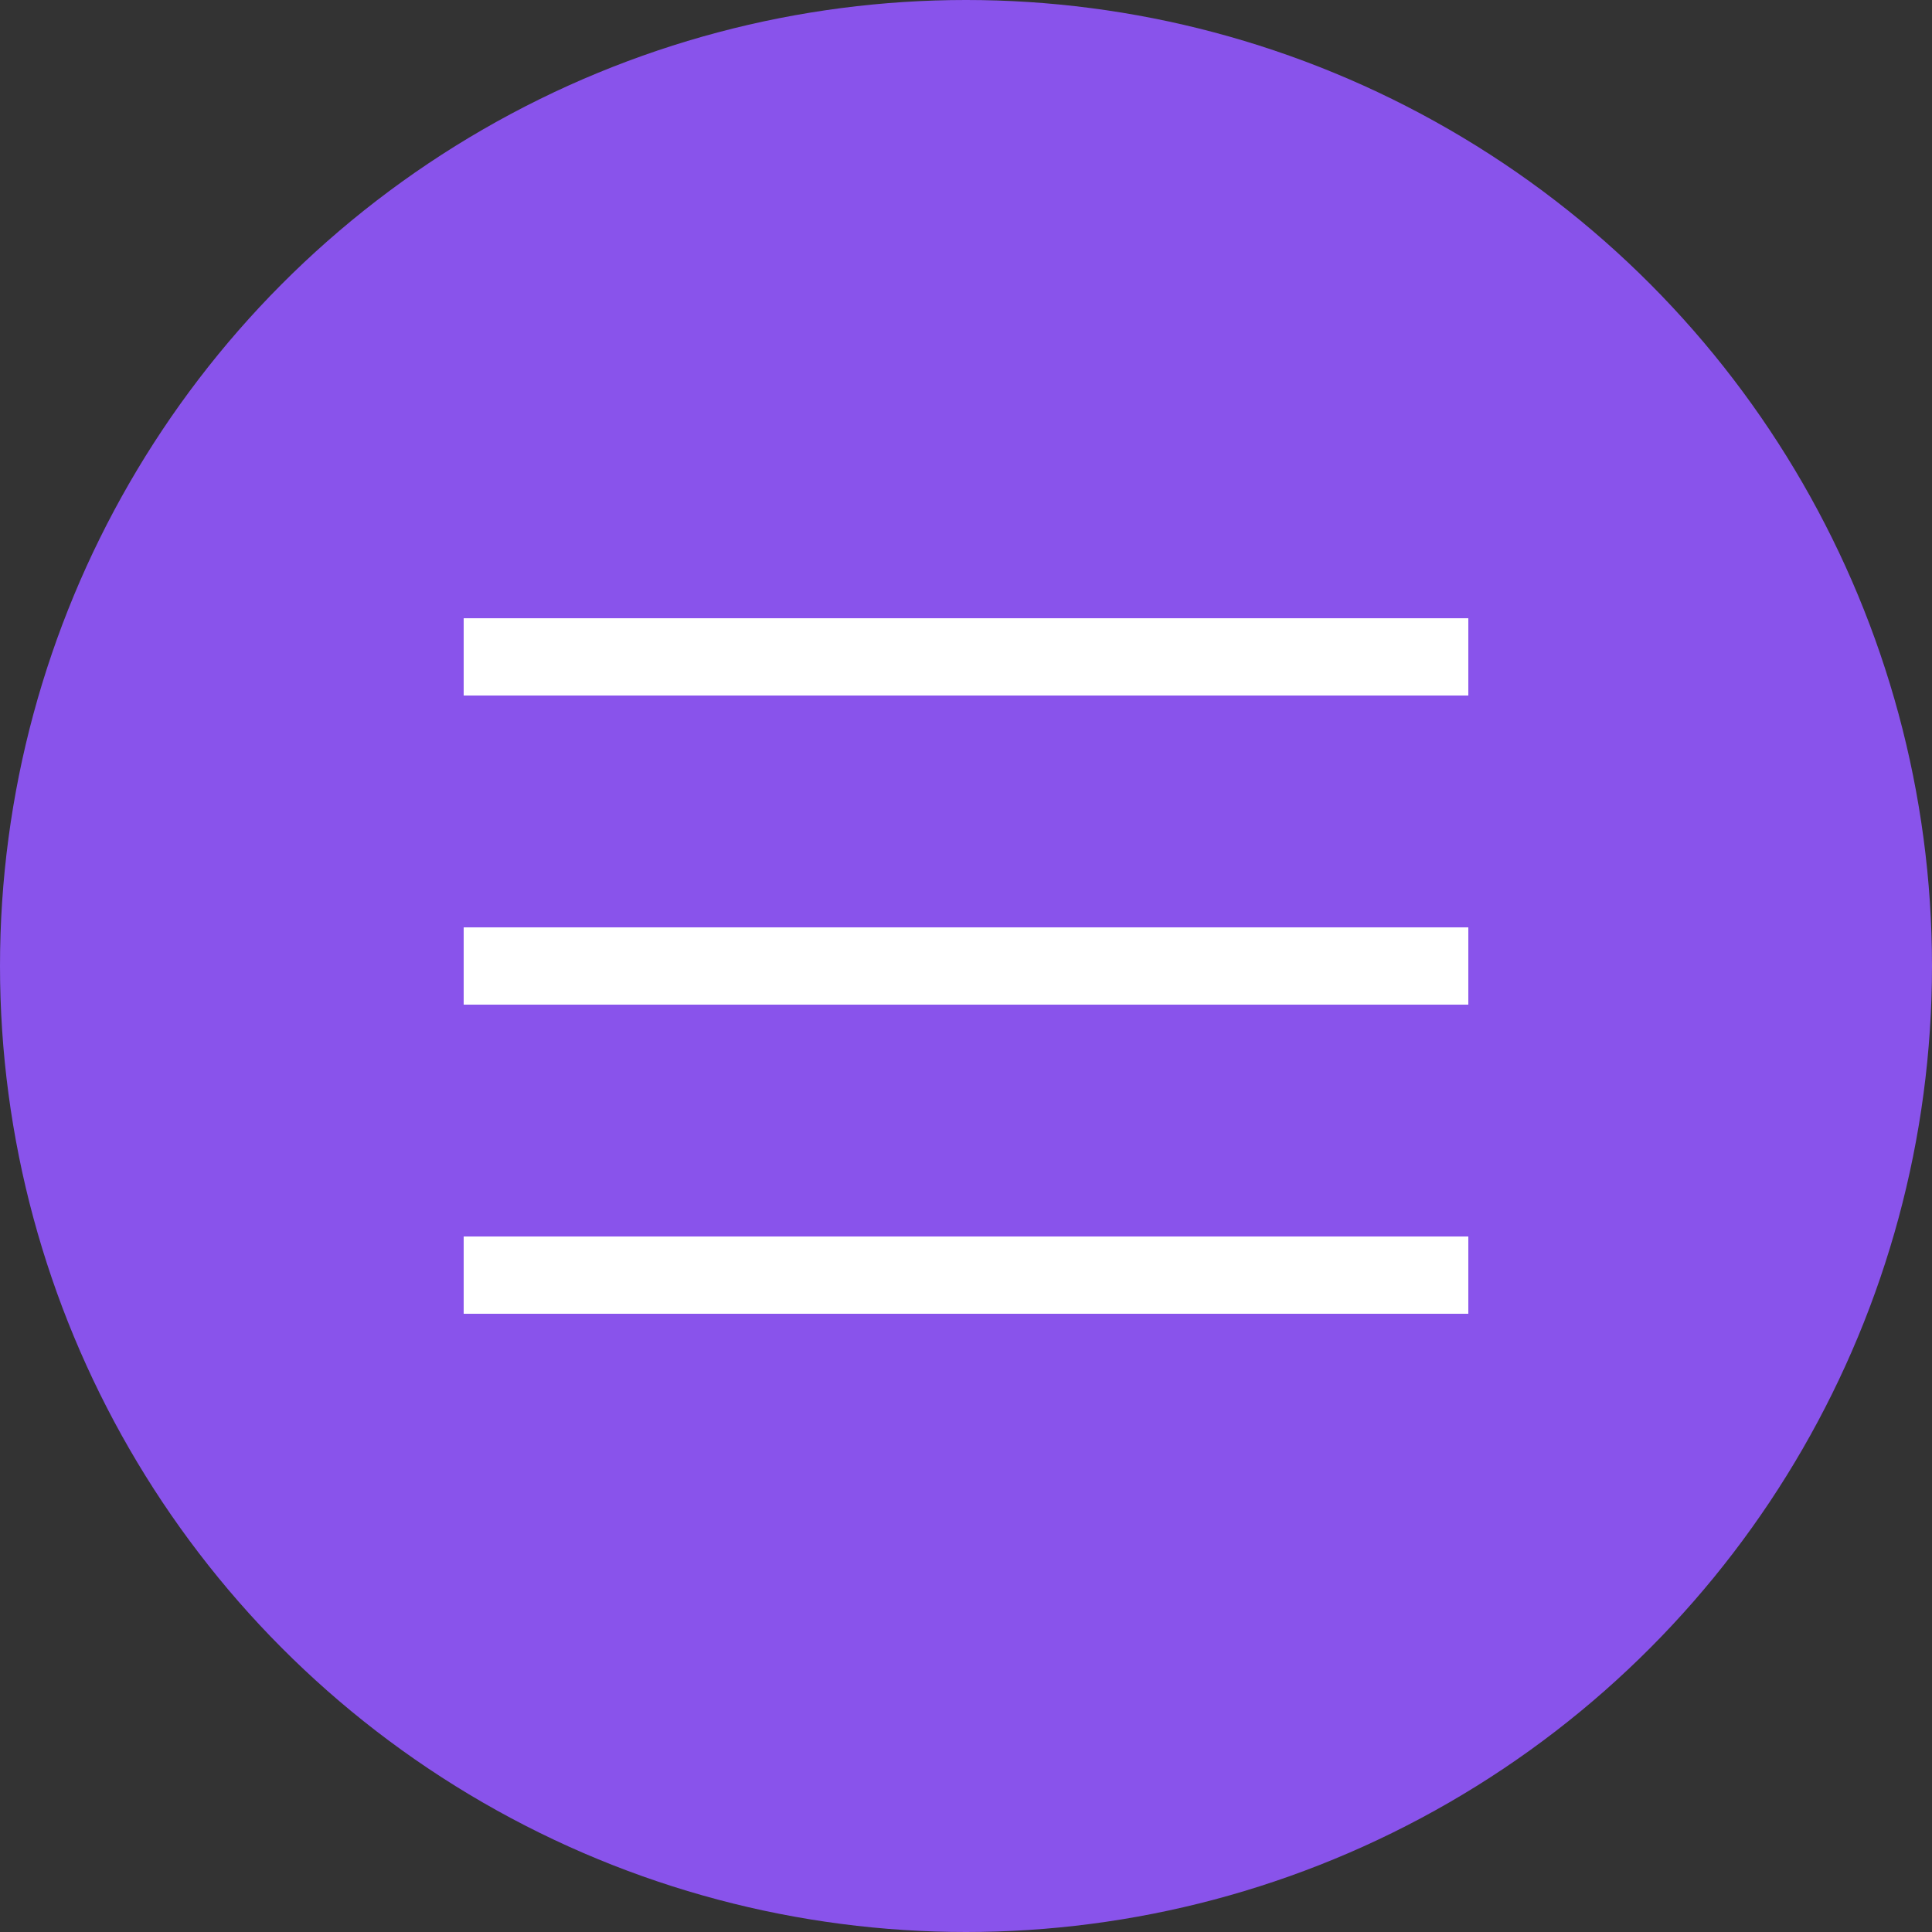 <?xml version="1.0" encoding="UTF-8"?> <svg xmlns="http://www.w3.org/2000/svg" width="25" height="25" viewBox="0 0 25 25" fill="none"><rect x="0" y="0" width="25" height="25" fill="#333333" stroke="none"/><circle cx="12.5" cy="12.5" r="12.5" fill="#8953EB"></circle><line x1="6" y1="8.5" x2="19" y2="8.5" stroke="white"></line><line x1="6" y1="12.5" x2="19" y2="12.5" stroke="white"></line><line x1="6" y1="16.5" x2="19" y2="16.5" stroke="white"></line></svg> 